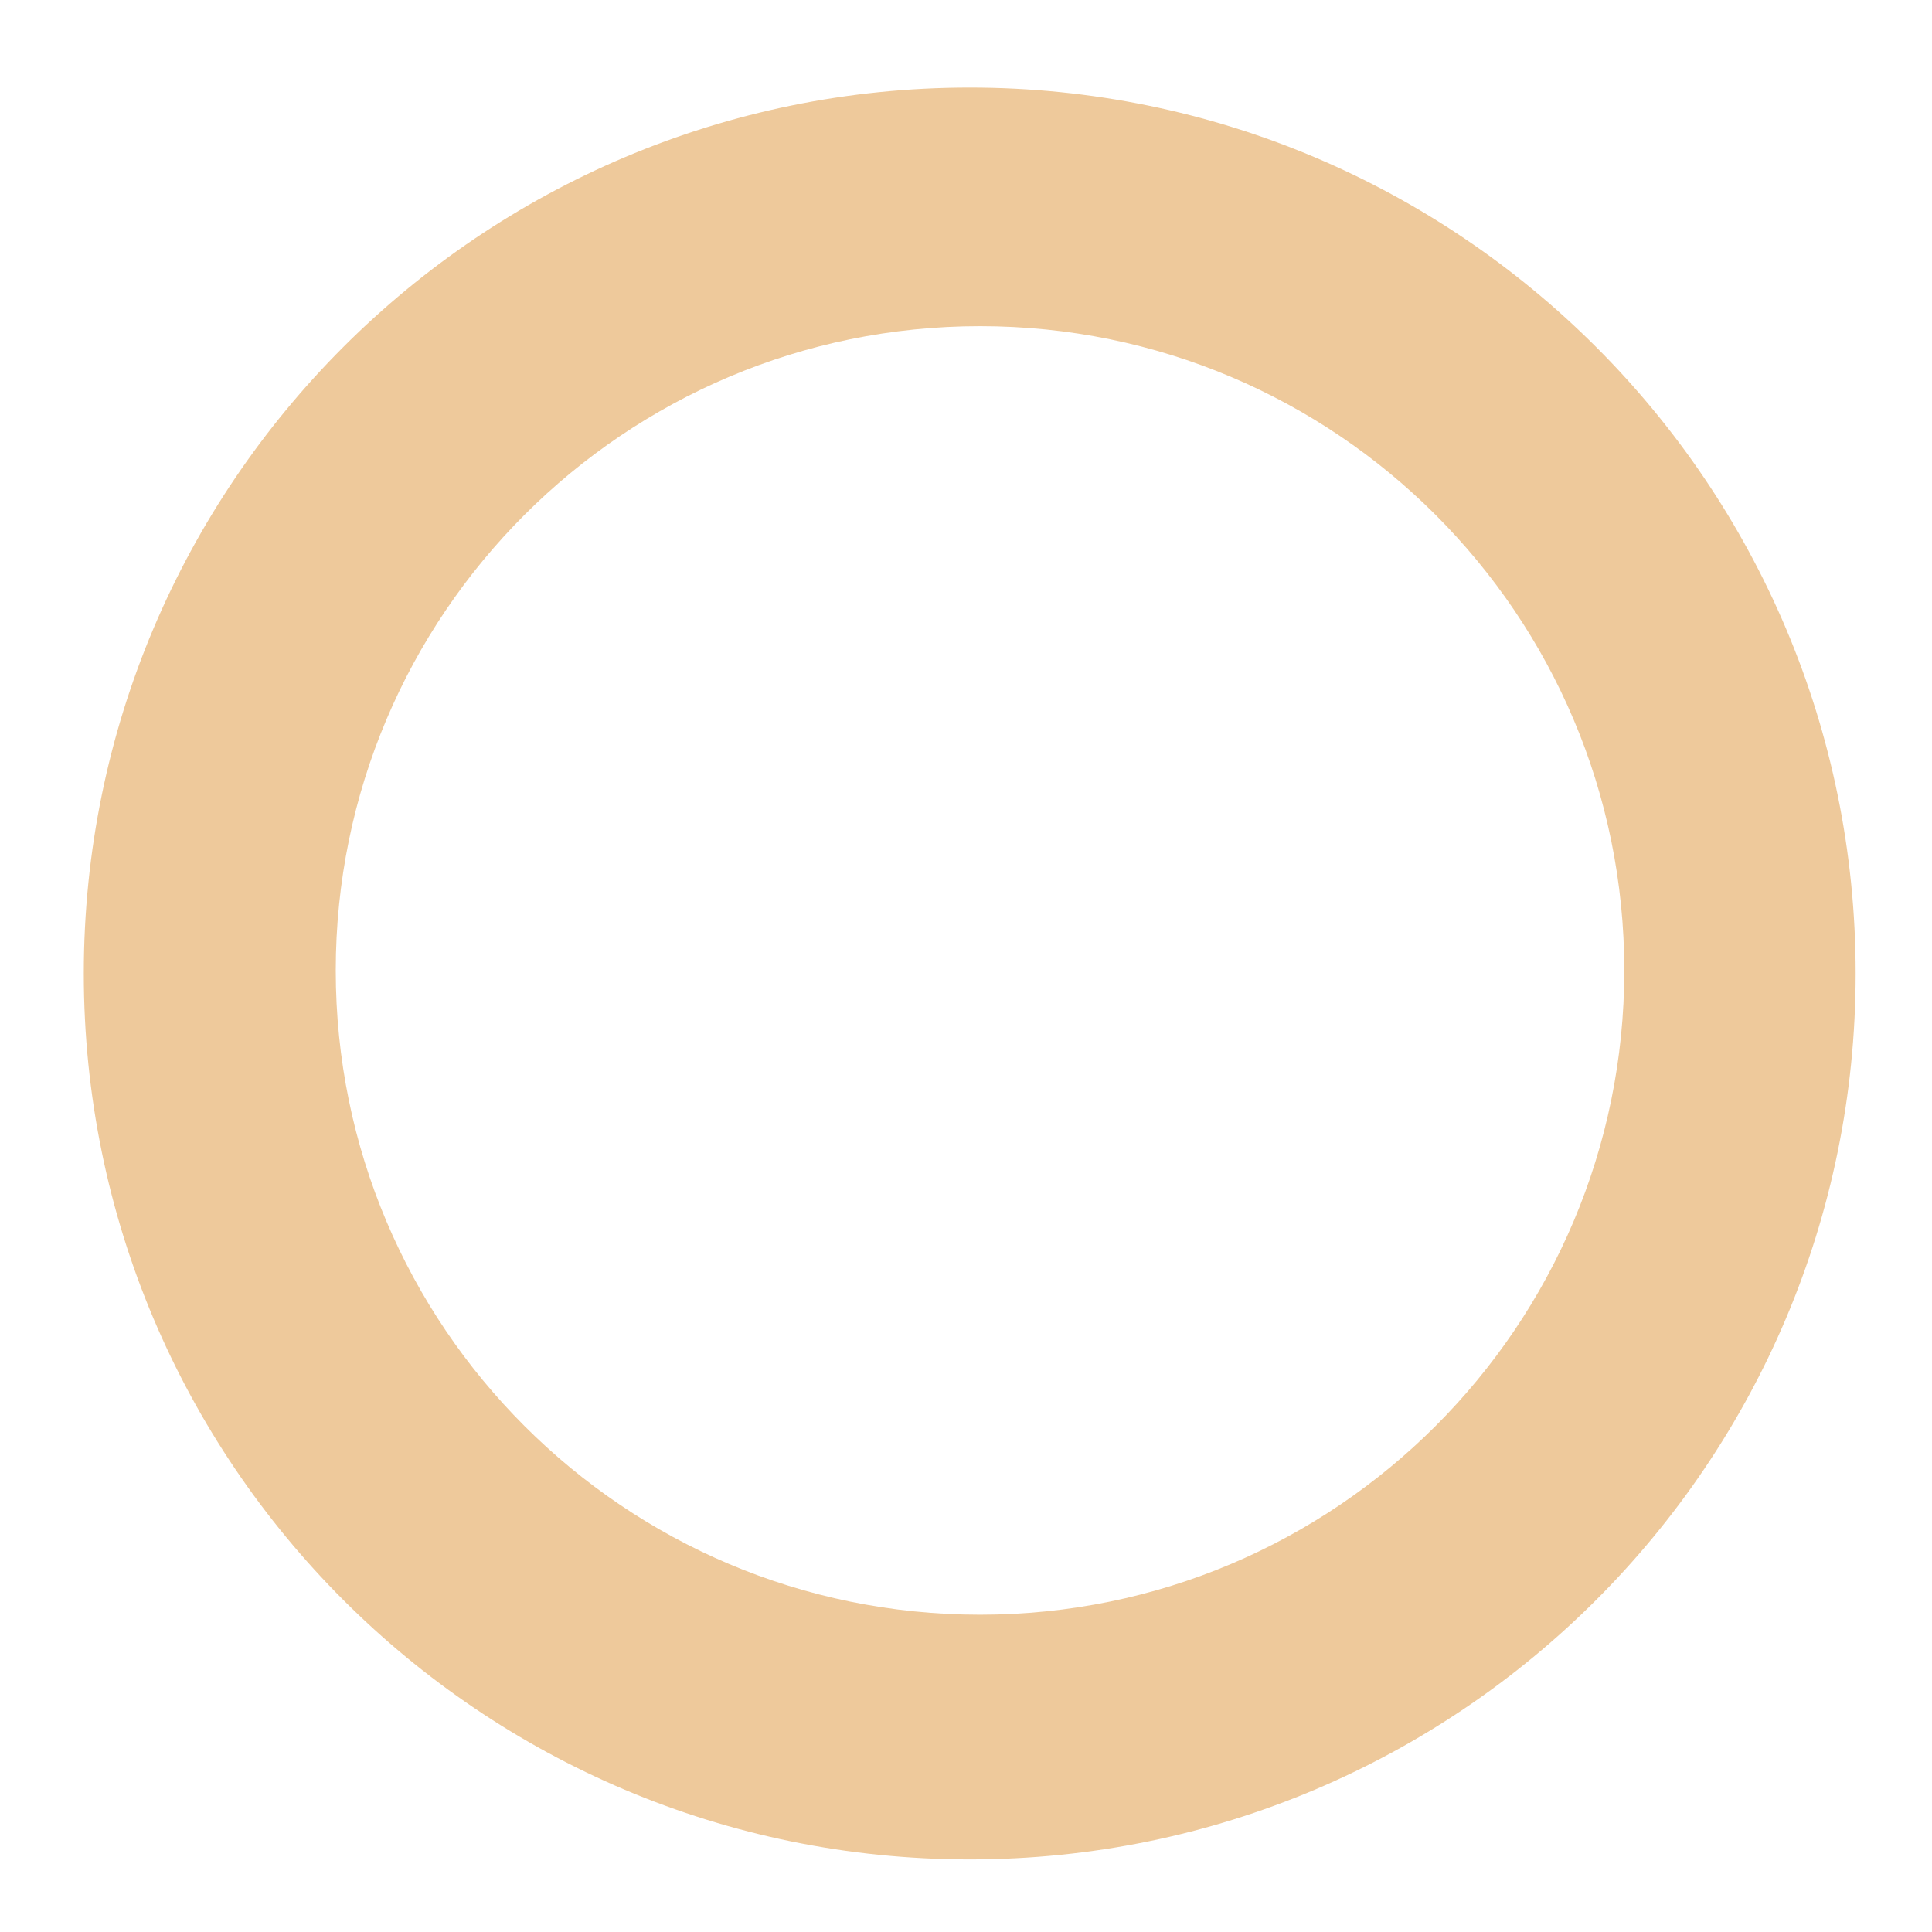 <?xml version="1.0" encoding="UTF-8"?>
<svg id="Livello_1" data-name="Livello 1" xmlns="http://www.w3.org/2000/svg" viewBox="0 0 1080 1080">
  <defs>
    <style>
      .cls-1 {
        fill: #eec99b;
      }
    </style>
  </defs>
  <path class="cls-1" d="m542.08,48.95c-273.51,0-495.24,221.73-495.24,495.24s221.73,495.24,495.24,495.24,495.24-221.73,495.24-495.24S815.59,48.95,542.08,48.95Zm5.76,853.68c-198.91,0-360.15-161.25-360.15-360.15s161.25-360.15,360.15-360.15,360.15,161.25,360.15,360.15-161.25,360.15-360.15,360.15Z"/>
</svg>